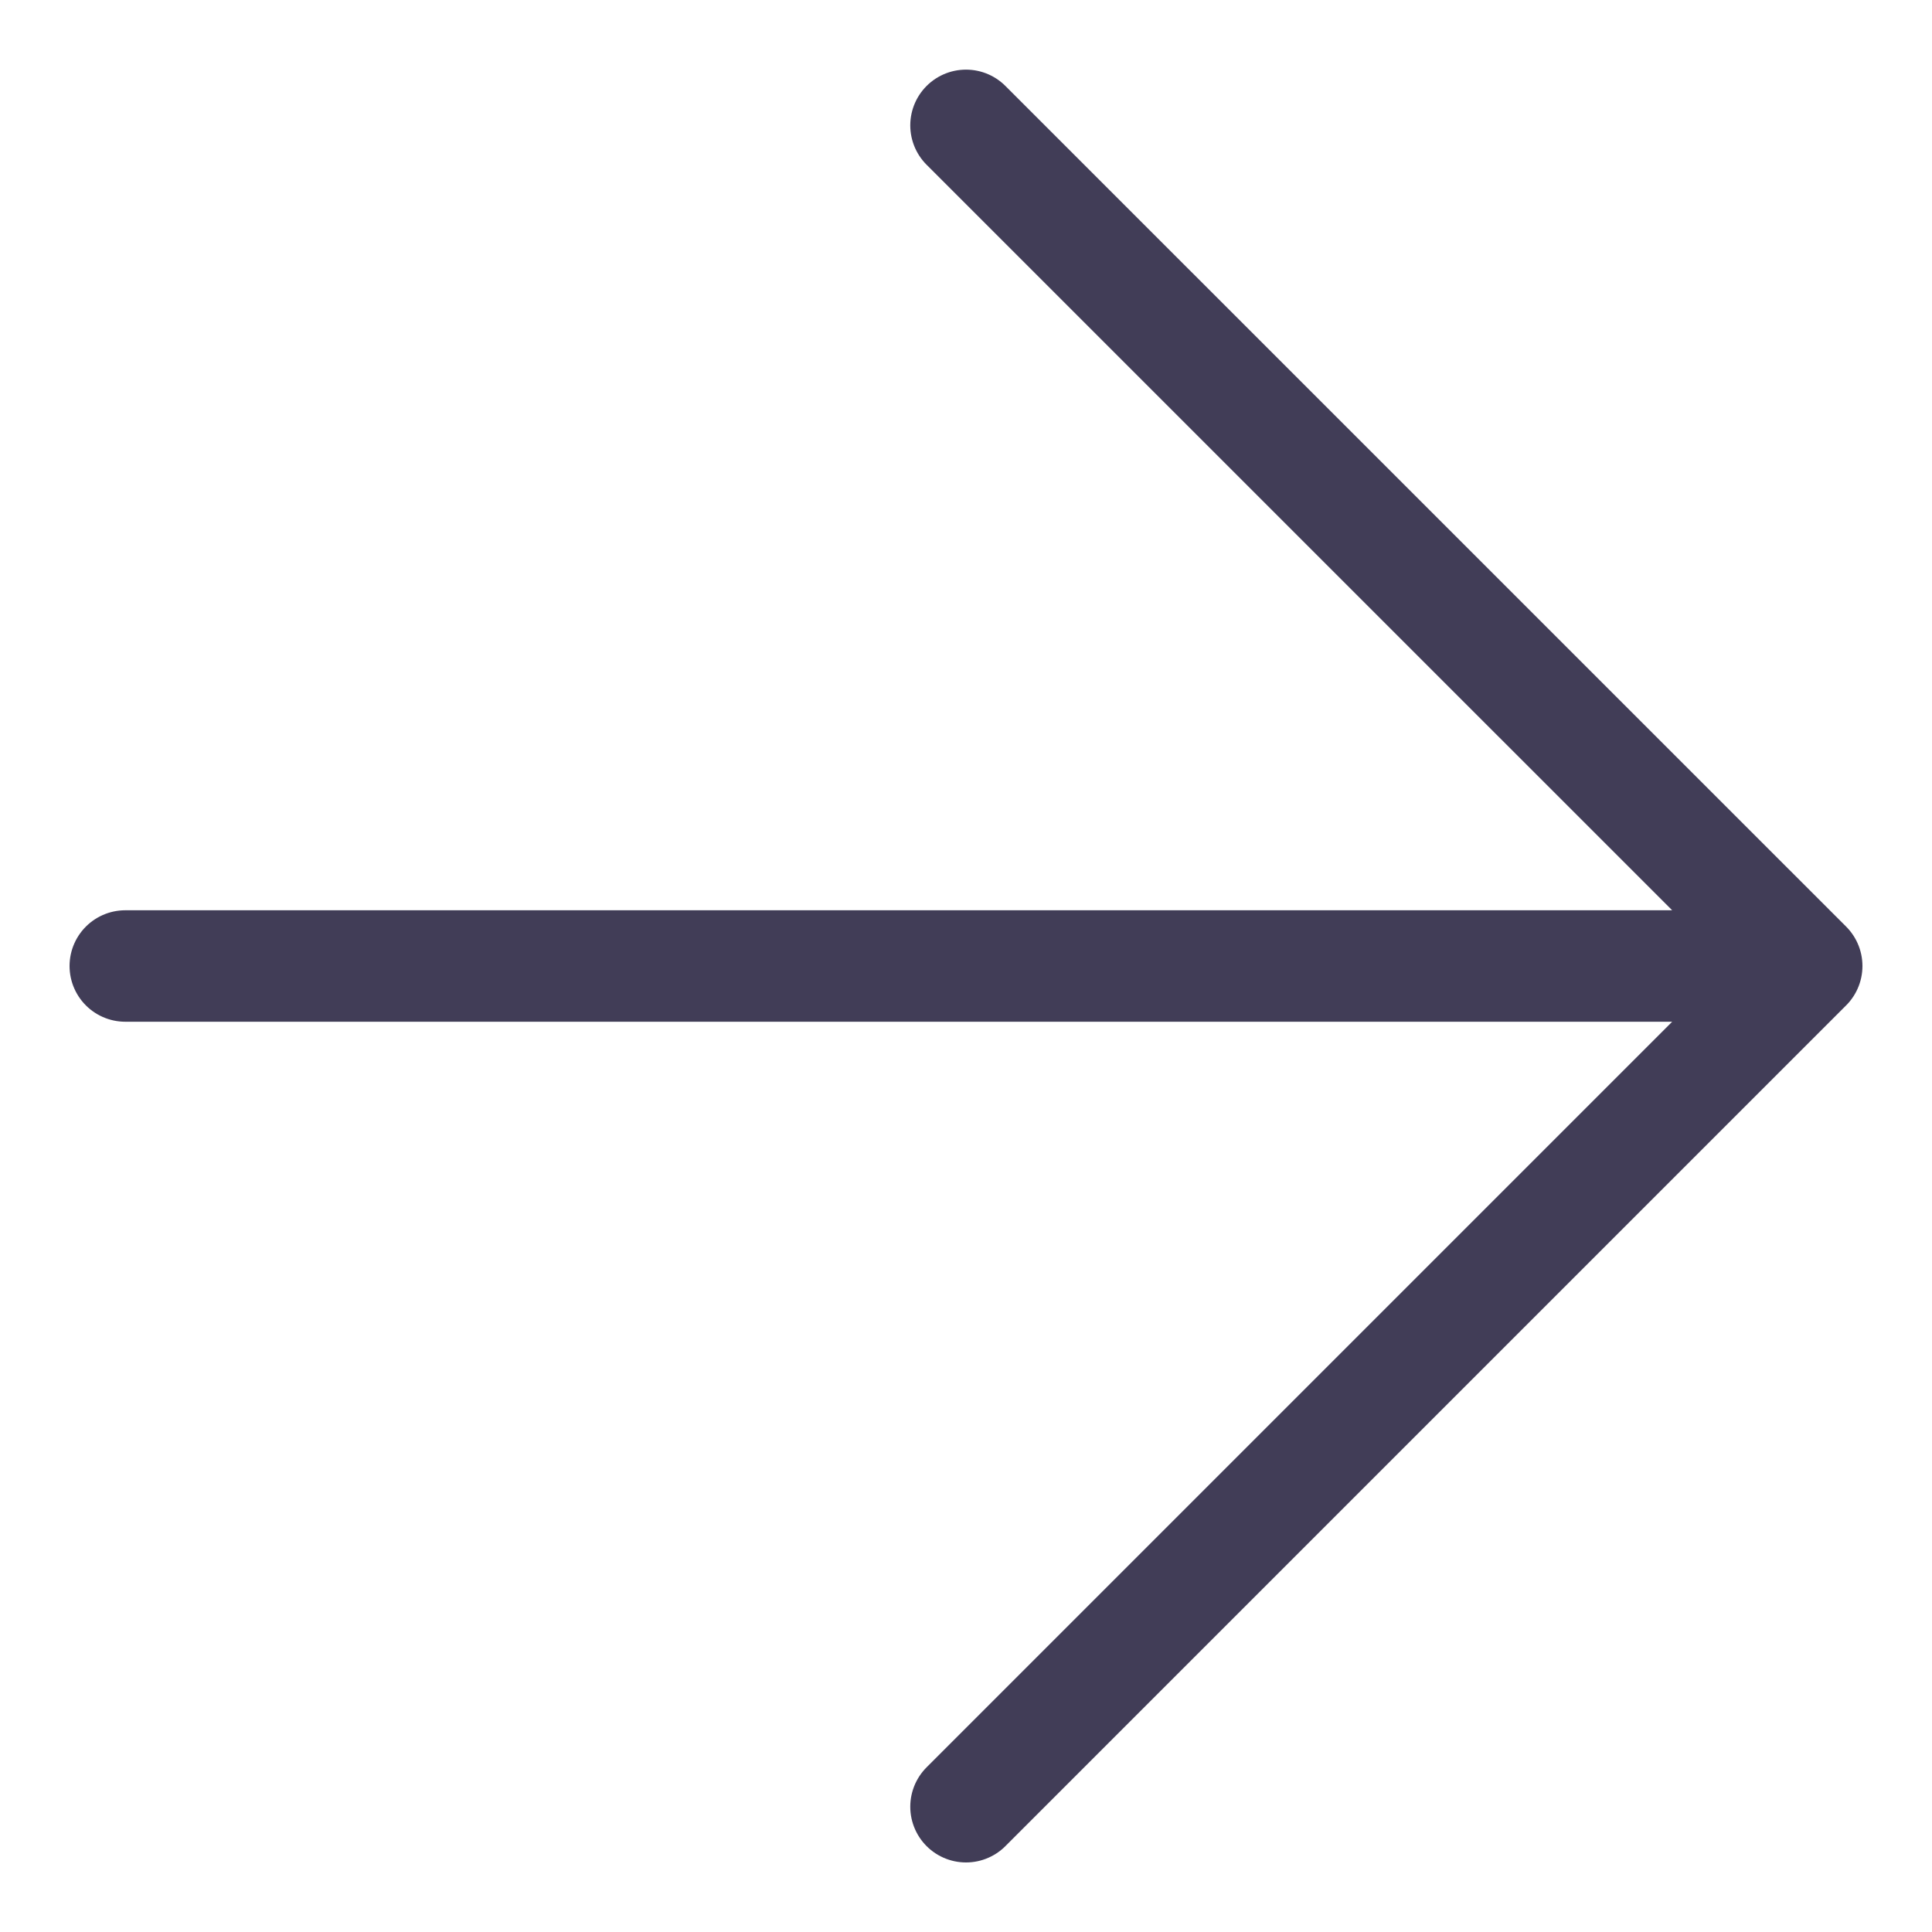 <svg width="26" height="26" viewBox="0 0 26 26" fill="none" xmlns="http://www.w3.org/2000/svg">
<path d="M1.686 13H24.314M24.314 13L13 24.314M24.314 13L13 1.687" stroke="#413D57" stroke-width="1.5" stroke-linecap="round"/>
</svg>
